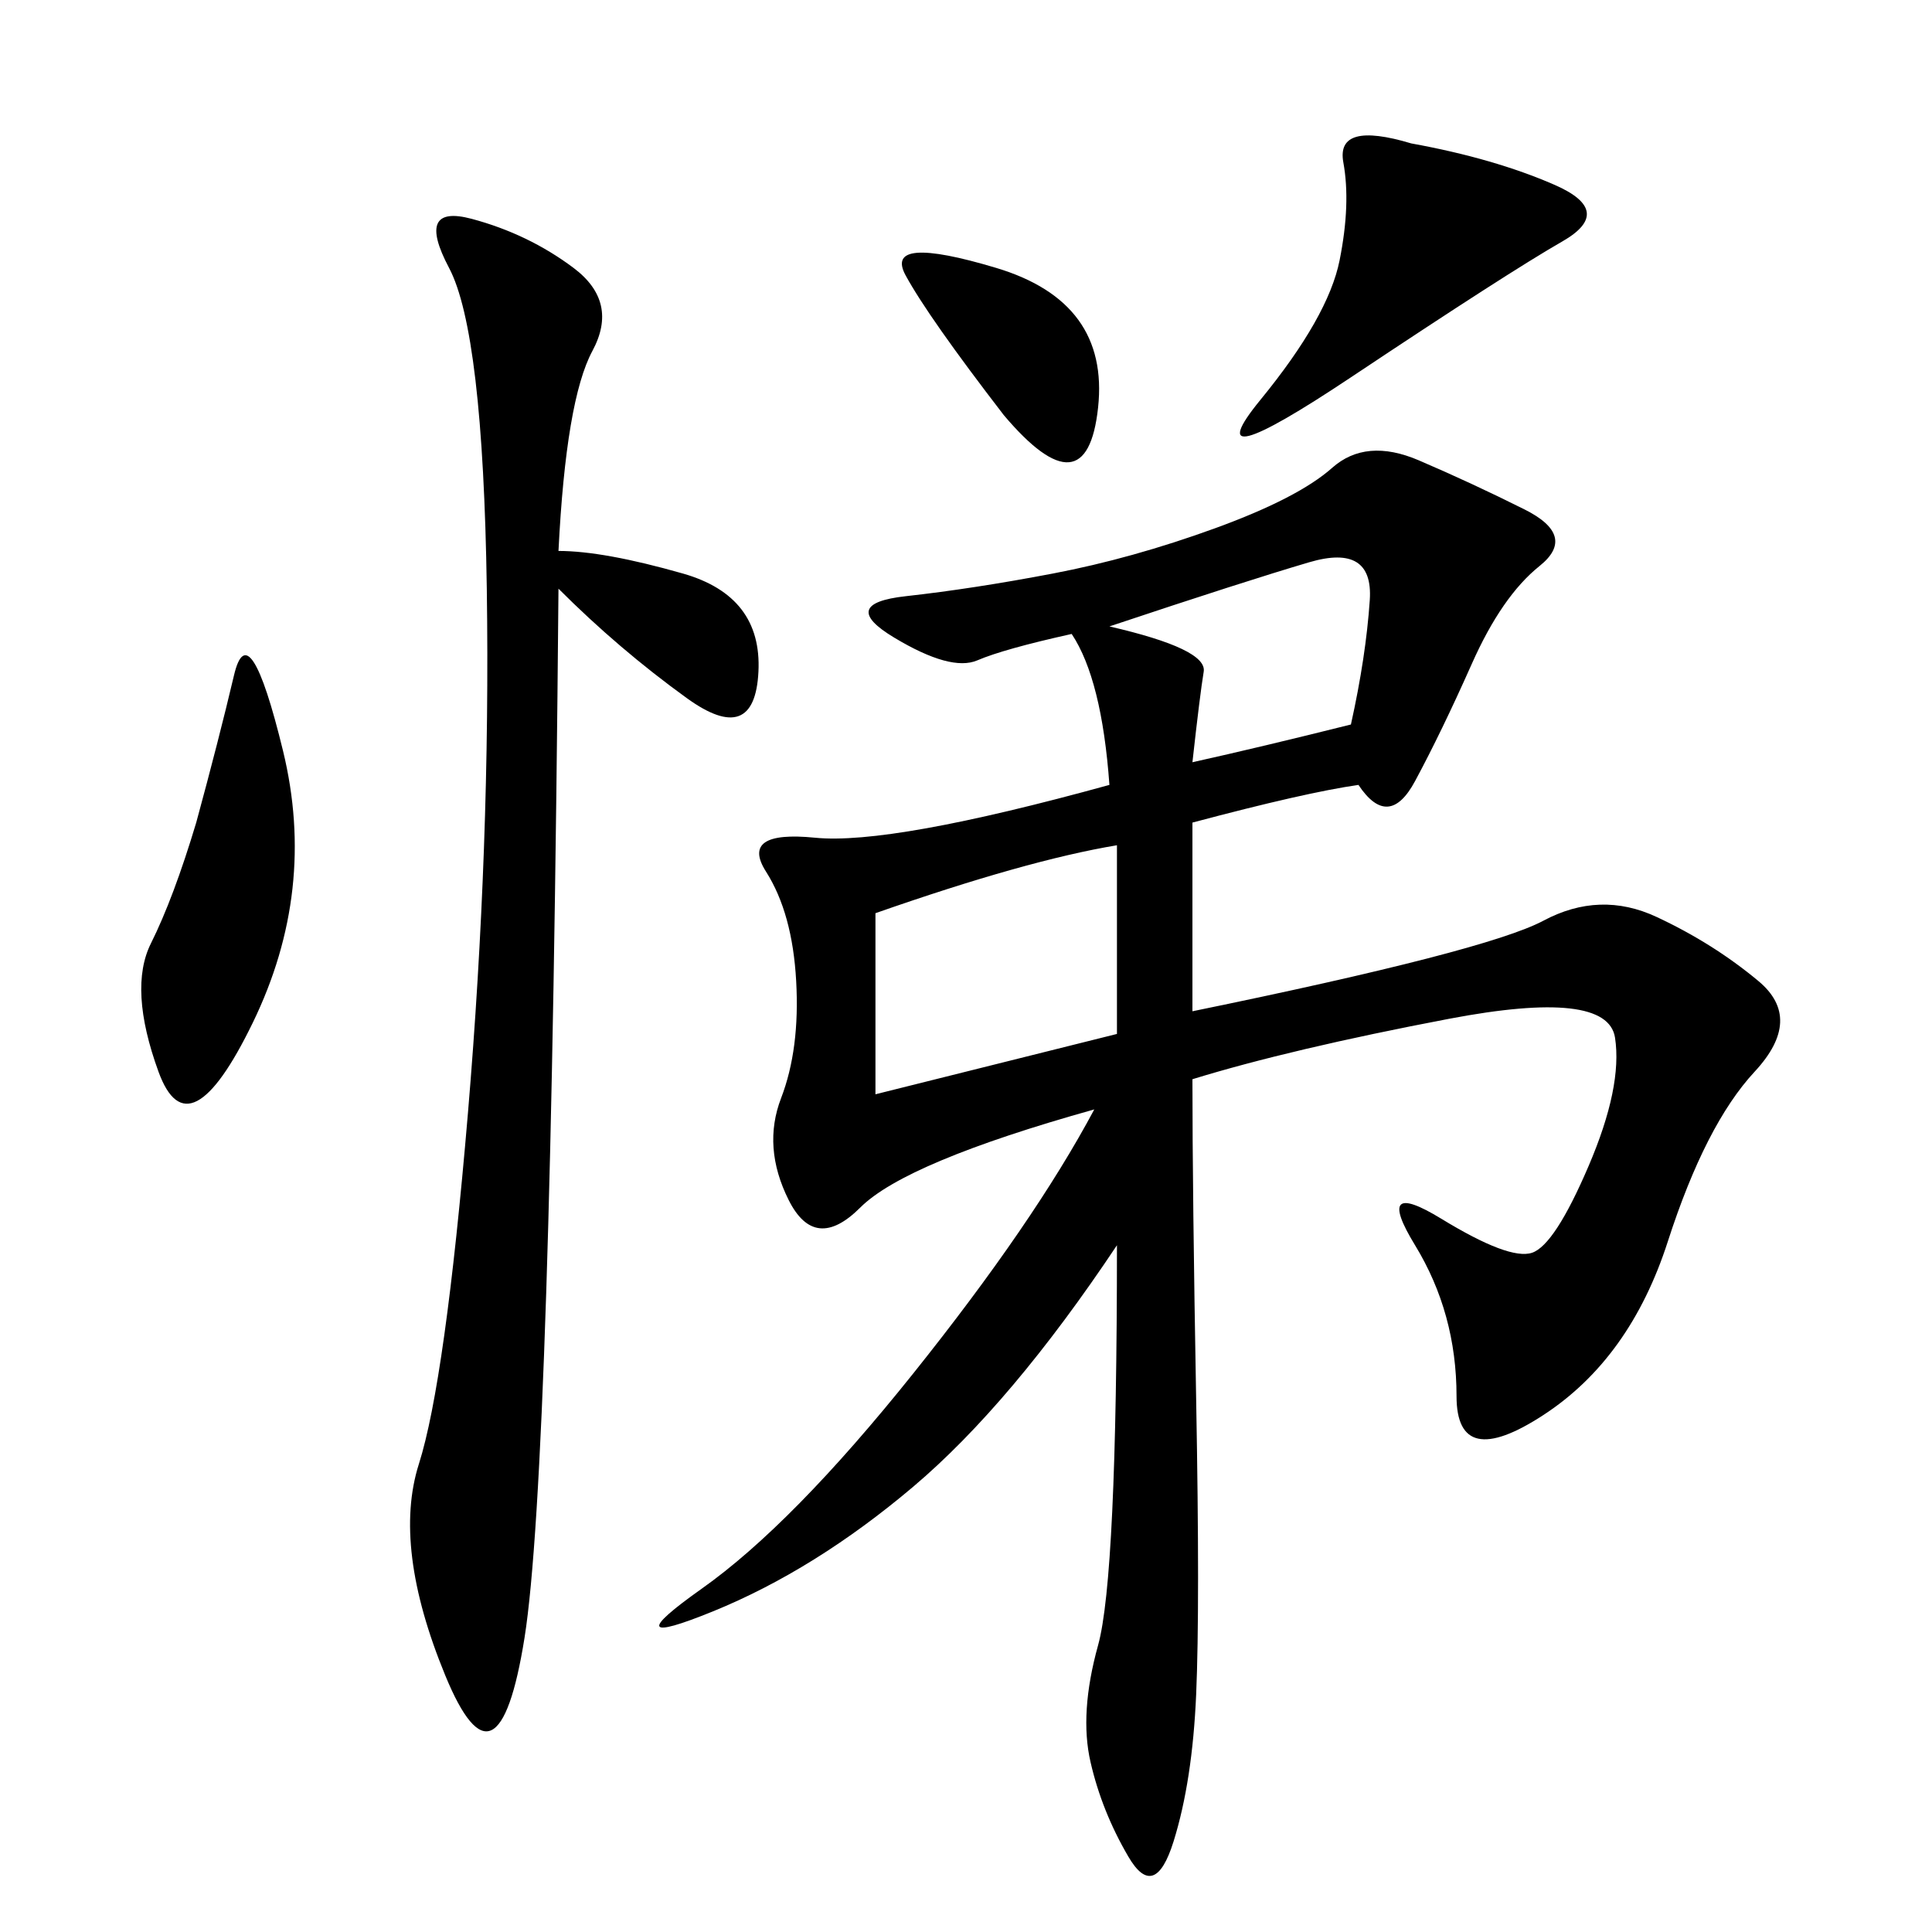 <svg xmlns="http://www.w3.org/2000/svg" xmlns:xlink="http://www.w3.org/1999/xlink" width="300" height="300"><path d="M210.94 121.88Q202.73 123.05 185.16 127.73L185.16 127.73L185.16 157.03Q230.86 147.66 239.65 142.97Q248.44 138.28 257.23 142.38Q266.02 146.48 273.05 152.34Q280.08 158.20 272.46 166.41Q264.84 174.61 258.98 192.77Q253.13 210.94 239.65 219.73Q226.17 228.52 226.17 216.80L226.17 216.80Q226.17 203.91 219.73 193.36Q213.28 182.81 223.83 189.26Q234.38 195.70 237.89 194.53Q241.41 193.36 246.68 181.05Q251.95 168.75 250.78 161.13Q249.61 153.52 225 158.20Q200.39 162.89 185.16 167.58L185.16 167.58Q185.16 185.16 185.74 217.38Q186.33 249.61 185.74 263.09Q185.16 276.56 182.23 285.94Q179.30 295.31 175.20 288.28Q171.09 281.25 169.34 273.63Q167.58 266.02 170.51 255.47Q173.44 244.92 173.44 193.36L173.44 193.36Q157.03 217.97 141.80 230.86Q126.56 243.75 110.74 250.20Q94.92 256.64 108.98 246.68Q123.05 236.72 141.80 213.28Q160.55 189.84 169.92 172.27L169.92 172.27Q140.63 180.47 133.59 187.50Q126.56 194.53 122.46 186.33Q118.36 178.13 121.29 170.51Q124.22 162.89 123.63 152.34Q123.05 141.80 118.95 135.35Q114.84 128.91 126.56 130.08Q138.28 131.25 172.27 121.88L172.27 121.88Q171.09 105.47 166.41 98.44L166.41 98.44Q155.86 100.78 151.76 102.54Q147.66 104.30 138.87 99.02Q130.08 93.75 140.63 92.58Q151.17 91.41 163.48 89.06Q175.78 86.72 188.67 82.03Q201.56 77.34 206.84 72.66Q212.11 67.97 220.31 71.48Q228.52 75 236.72 79.10Q244.92 83.20 239.06 87.89Q233.20 92.58 228.52 103.13Q223.83 113.67 219.73 121.29Q215.63 128.91 210.94 121.88L210.94 121.88ZM86.72 85.55Q93.75 85.55 106.05 89.06Q118.36 92.58 117.77 104.30Q117.19 116.02 106.64 108.40Q96.09 100.78 86.72 91.41L86.72 91.41Q85.55 228.52 81.45 254.30Q77.34 280.08 69.14 260.16Q60.94 240.23 65.04 227.34Q69.14 214.45 72.66 172.85Q76.17 131.25 75.59 91.41Q75 51.56 69.73 41.60Q64.45 31.64 73.24 33.98Q82.03 36.33 89.06 41.60Q96.09 46.88 91.99 54.49Q87.89 62.11 86.72 85.55L86.72 85.55ZM135.94 169.92L173.44 160.55L173.44 131.25Q159.38 133.59 135.94 141.80L135.94 141.80L135.94 169.92ZM219.14 22.27Q232.03 24.61 241.41 28.71Q250.78 32.81 242.58 37.50Q234.38 42.19 209.77 58.59Q185.16 75 195.70 62.11Q206.25 49.22 208.01 40.43Q209.77 31.64 208.59 25.20Q207.42 18.75 219.14 22.27L219.14 22.27ZM30.47 127.73Q33.98 114.84 36.33 104.88Q38.67 94.92 43.95 116.60Q49.22 138.28 39.26 158.79Q29.30 179.30 24.61 166.41Q19.92 153.52 23.44 146.48Q26.95 139.45 30.47 127.73L30.47 127.73ZM185.16 118.36Q195.70 116.02 209.77 112.50L209.77 112.50Q212.11 101.95 212.70 93.16Q213.28 84.38 203.32 87.30Q193.36 90.23 172.27 97.27L172.27 97.27Q187.50 100.78 186.91 104.30Q186.33 107.81 185.16 118.36L185.16 118.36ZM155.86 64.45Q144.14 49.22 140.63 42.77Q137.11 36.33 154.69 41.60Q172.27 46.88 170.51 63.28Q168.75 79.69 155.86 64.45L155.86 64.45Z"/></svg>